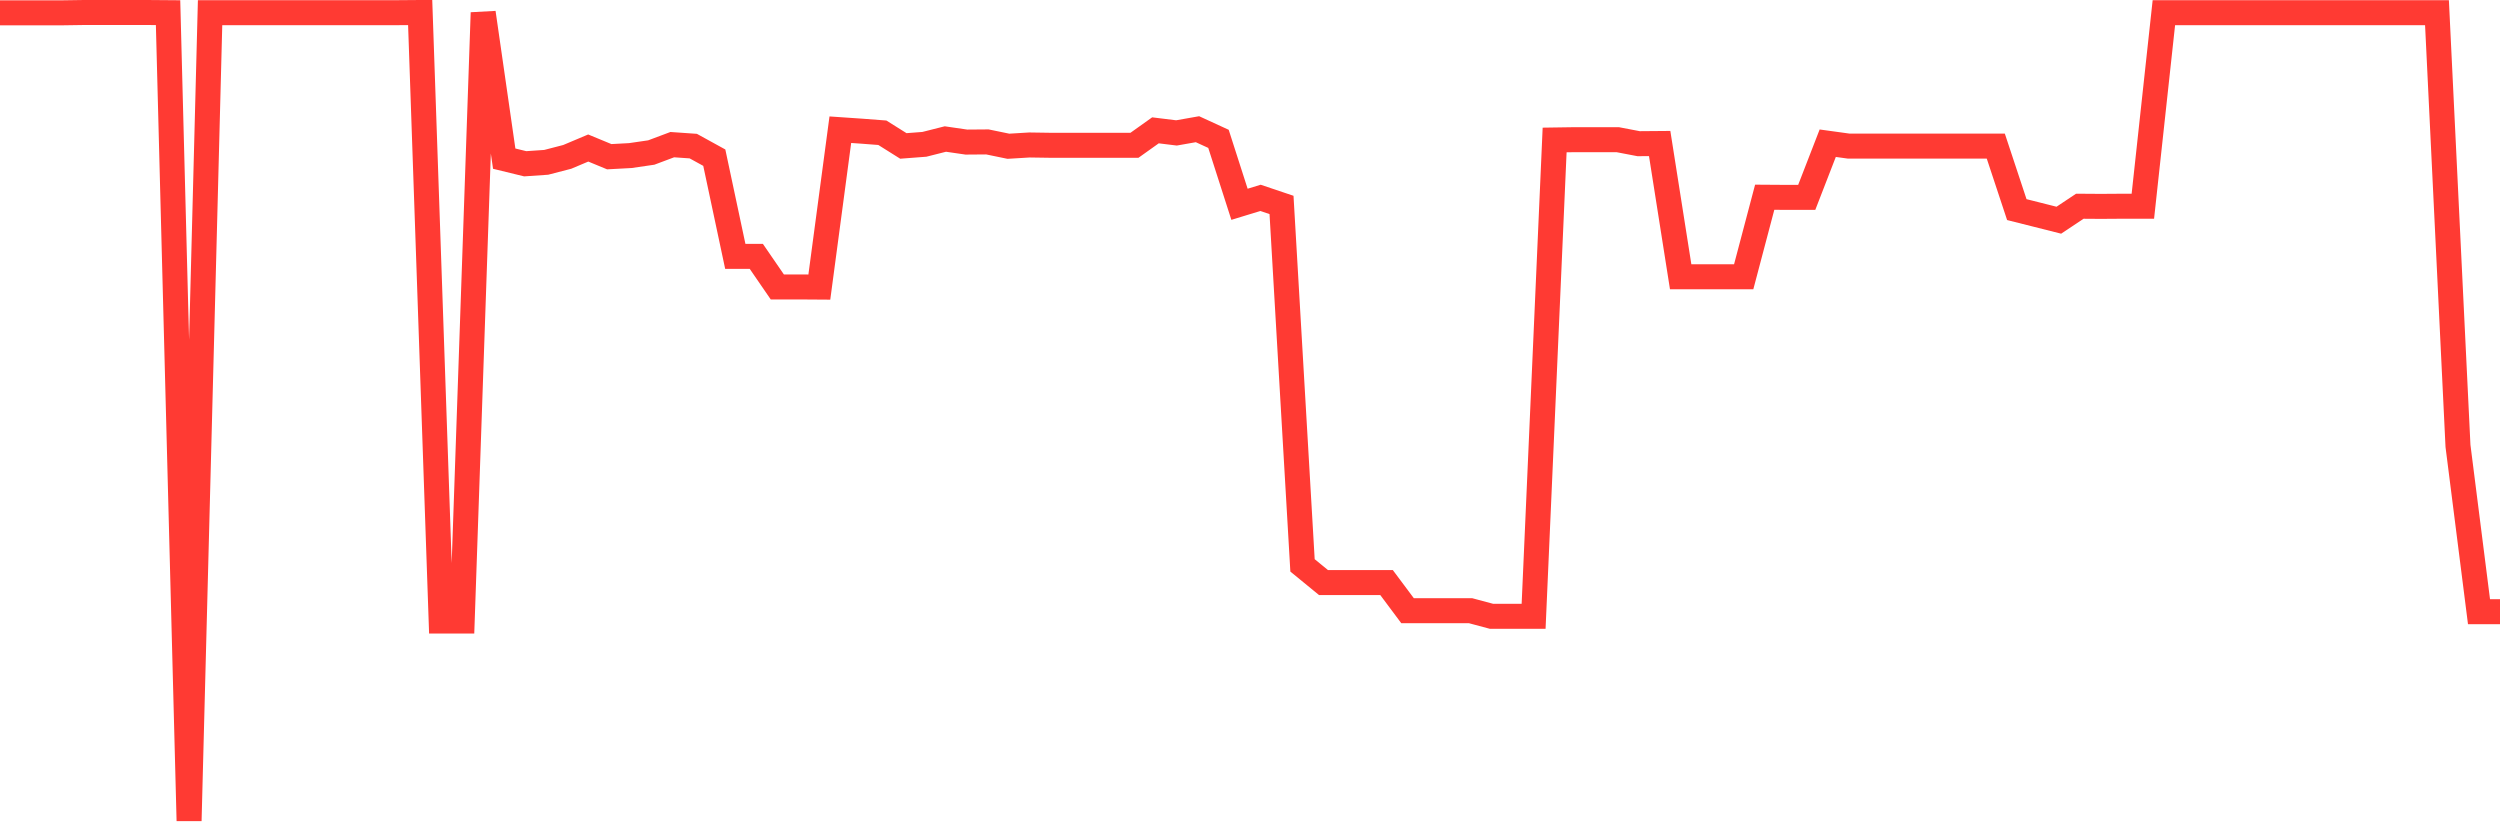 <svg
  xmlns="http://www.w3.org/2000/svg"
  xmlns:xlink="http://www.w3.org/1999/xlink"
  width="120"
  height="40"
  viewBox="0 0 120 40"
  preserveAspectRatio="none"
>
  <polyline
    points="0,0.615 1.008,0.615 2.017,0.615 3.025,0.615 4.034,0.6 5.042,0.6 6.05,0.6 7.059,0.6 8.067,0.608 9.076,39.4 10.084,0.608 11.092,0.608 12.101,0.608 13.109,0.608 14.118,0.608 15.126,0.608 16.134,0.608 17.143,0.608 18.151,0.608 19.16,0.608 20.168,0.6 21.176,29.808 22.185,29.808 23.193,0.608 24.202,7.615 25.21,7.861 26.218,7.792 27.227,7.53 28.235,7.105 29.244,7.522 30.252,7.468 31.261,7.321 32.269,6.943 33.277,7.013 34.286,7.568 35.294,12.306 36.303,12.306 37.311,13.773 38.319,13.773 39.328,13.78 40.336,6.226 41.345,6.295 42.353,6.372 43.361,7.005 44.37,6.928 45.378,6.673 46.387,6.82 47.395,6.812 48.403,7.02 49.412,6.959 50.42,6.974 51.429,6.974 52.437,6.974 53.445,6.974 54.454,6.974 55.462,6.256 56.471,6.38 57.479,6.202 58.487,6.665 59.496,9.806 60.504,9.497 61.513,9.837 62.521,27.138 63.529,27.964 64.538,27.964 65.546,27.964 66.555,27.964 67.563,29.314 68.571,29.314 69.58,29.314 70.588,29.314 71.597,29.584 72.605,29.584 73.613,29.584 74.622,6.719 75.63,6.704 76.639,6.704 77.647,6.704 78.655,6.897 79.664,6.889 80.672,13.286 81.681,13.286 82.689,13.286 83.697,13.286 84.706,9.467 85.714,9.474 86.723,9.474 87.731,6.874 88.739,7.013 89.748,7.013 90.756,7.013 91.765,7.013 92.773,7.013 93.782,7.013 94.79,7.013 95.798,7.013 96.807,10.061 97.815,10.315 98.824,10.57 99.832,9.899 100.84,9.906 101.849,9.899 102.857,9.899 103.866,0.608 104.874,0.608 105.882,0.608 106.891,0.608 107.899,0.608 108.908,0.608 109.916,0.608 110.924,0.608 111.933,0.608 112.941,0.608 113.95,0.608 114.958,0.608 115.966,0.608 116.975,0.608 117.983,21.404 118.992,29.36 120,29.36"
    fill="none"
    stroke="#ff3a33"
    stroke-width="1.2"
  >
  </polyline>
</svg>